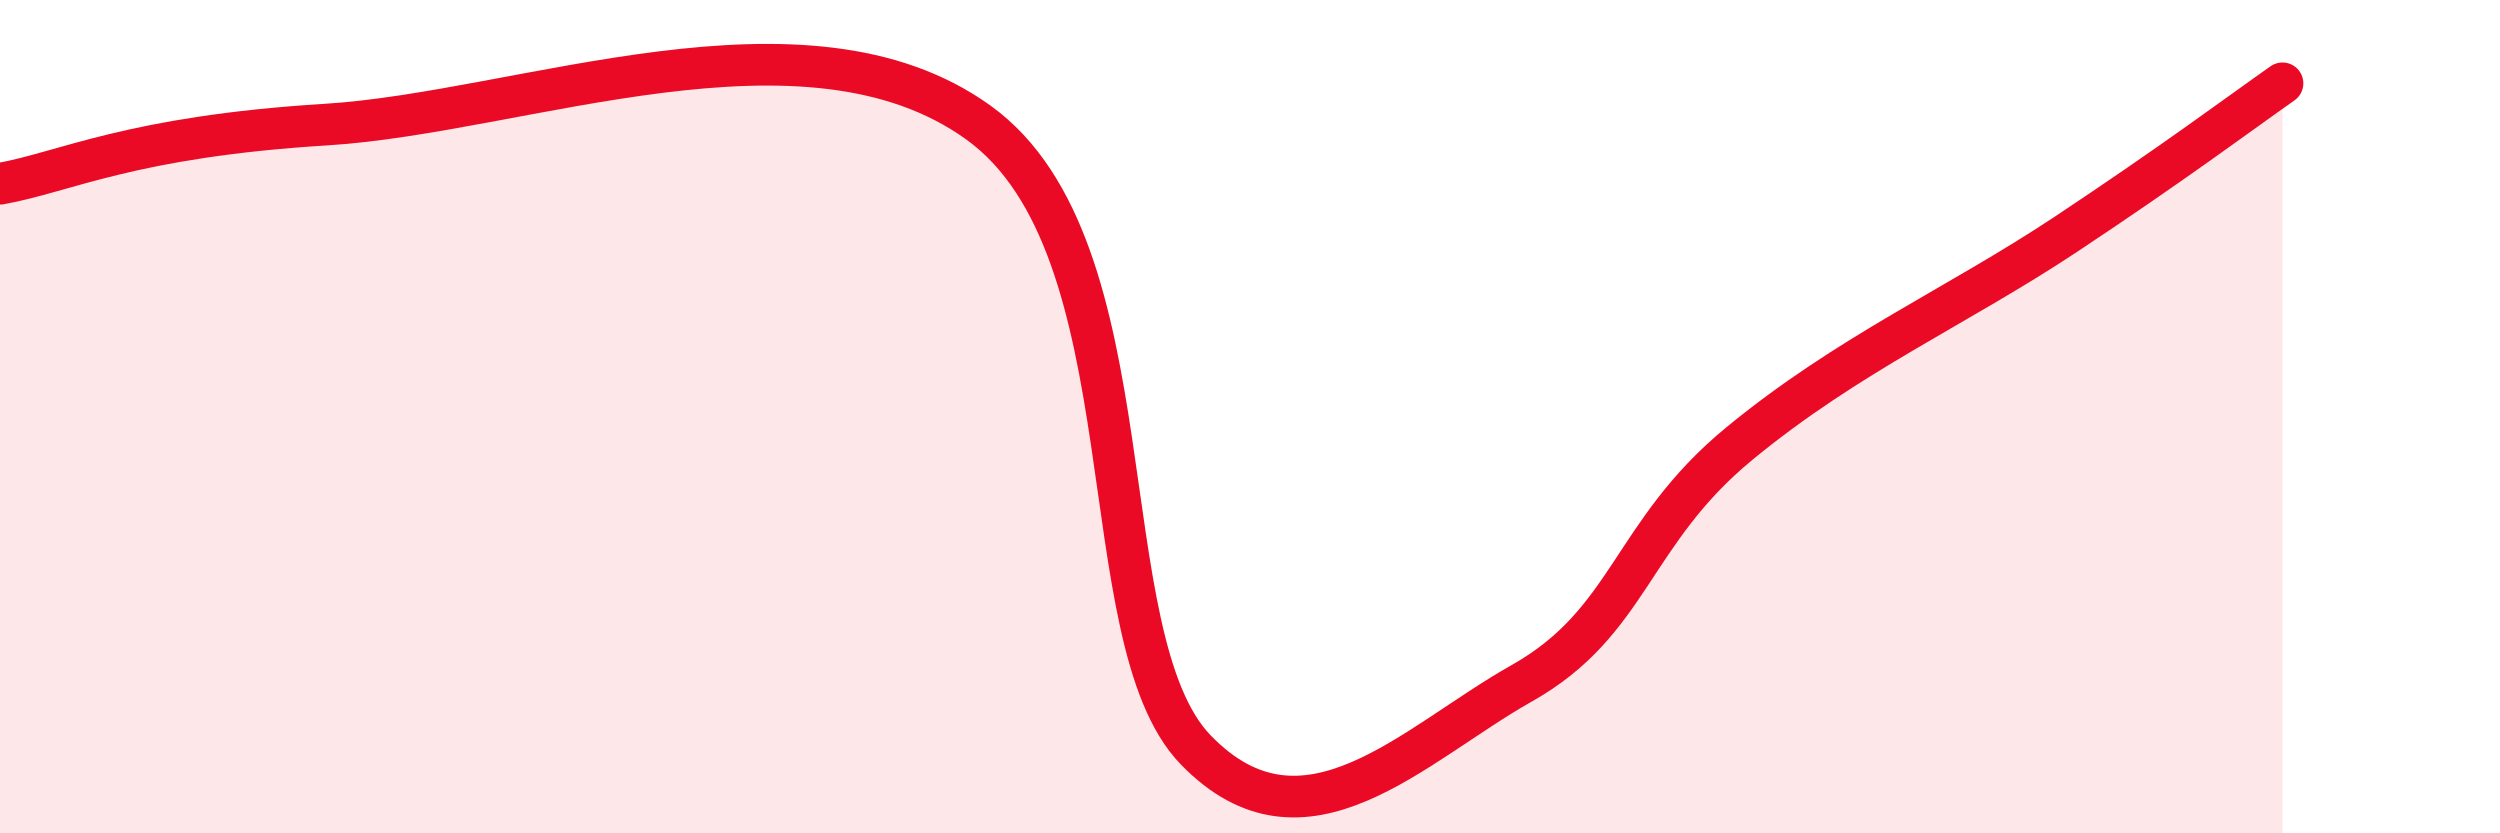 
    <svg width="60" height="20" viewBox="0 0 60 20" xmlns="http://www.w3.org/2000/svg">
      <path
        d="M 0,4.41 C 1.57,4.13 3.13,3.28 7.83,2.99 C 12.53,2.7 19.31,-0.06 23.48,2.94 C 27.65,5.94 26.09,15.31 28.7,18 C 31.31,20.69 33.91,17.87 36.52,16.4 C 39.13,14.93 39.13,12.8 41.74,10.65 C 44.35,8.5 46.96,7.36 49.57,5.63 C 52.18,3.9 53.74,2.73 54.78,2L54.78 20L0 20Z"
        fill="#EB0A25"
        opacity="0.1"
        stroke-linecap="round"
        stroke-linejoin="round"
      />
      <path
        d="M 0,4.41 C 1.57,4.13 3.13,3.28 7.83,2.99 C 12.53,2.7 19.31,-0.06 23.48,2.94 C 27.65,5.94 26.09,15.31 28.7,18 C 31.31,20.69 33.91,17.87 36.52,16.4 C 39.13,14.93 39.13,12.8 41.74,10.65 C 44.35,8.5 46.96,7.36 49.57,5.63 C 52.18,3.9 53.74,2.73 54.78,2"
        stroke="#EB0A25"
        stroke-width="1"
        fill="none"
        stroke-linecap="round"
        stroke-linejoin="round"
      />
    </svg>
  